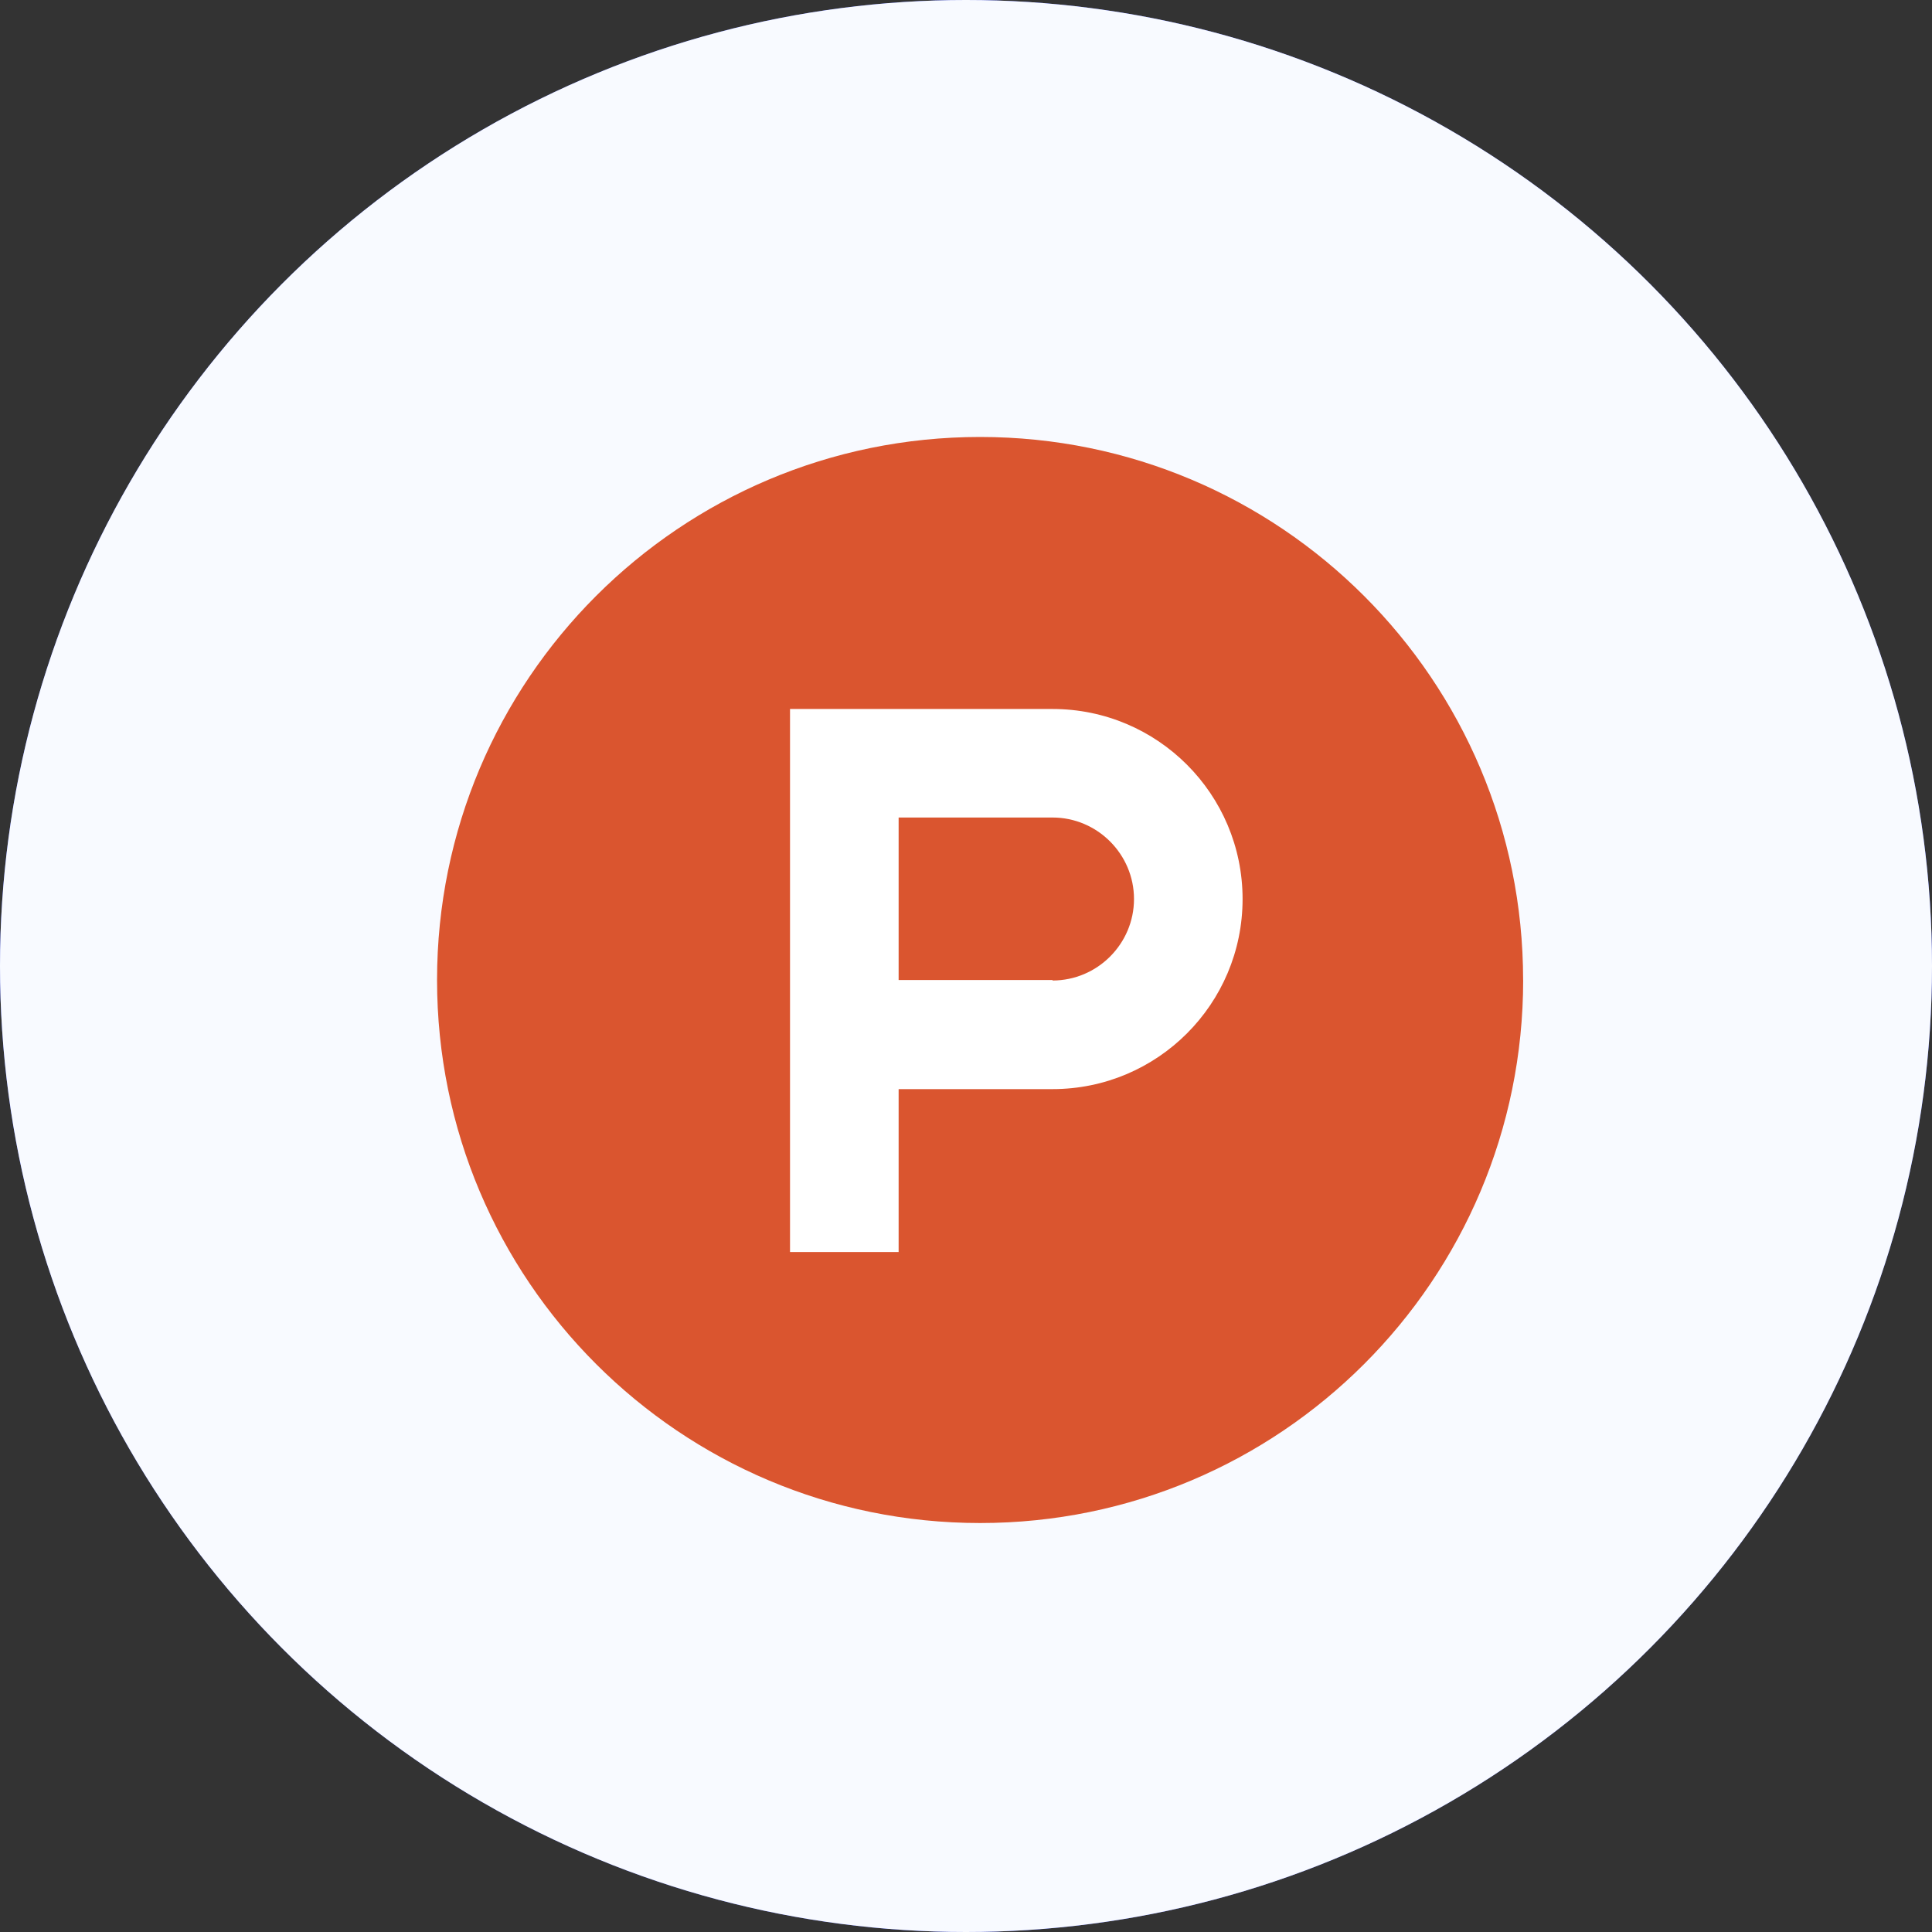 <svg width="69" height="69" viewBox="0 0 69 69" fill="none" xmlns="http://www.w3.org/2000/svg">
<rect x="0" y="0" width="69" height="69" fill="#333333" stroke="none"/>
<circle cx="34.5" cy="34.5" r="34.5" fill="#3E50F7"/>
<circle cx="34.5" cy="34.5" r="34.5" fill="#F8FAFF"/>
<path d="M54.399 35C54.399 45.715 45.72 54.394 35.005 54.394C24.29 54.394 15.609 45.716 15.609 35C15.609 24.284 24.288 15.606 35.003 15.606C45.718 15.606 54.397 24.285 54.397 35" fill="#DA552F"/>
<path d="M37.59 35H32.094V29.197H37.59C39.19 29.197 40.5 30.506 40.5 32.108C40.5 33.709 39.191 35.018 37.59 35.018V35ZM37.59 25.321H28.215V44.715H32.094V38.897H37.59C41.339 38.897 44.378 35.858 44.378 32.109C44.378 28.36 41.339 25.321 37.59 25.321Z" fill="white"/>
</svg>
